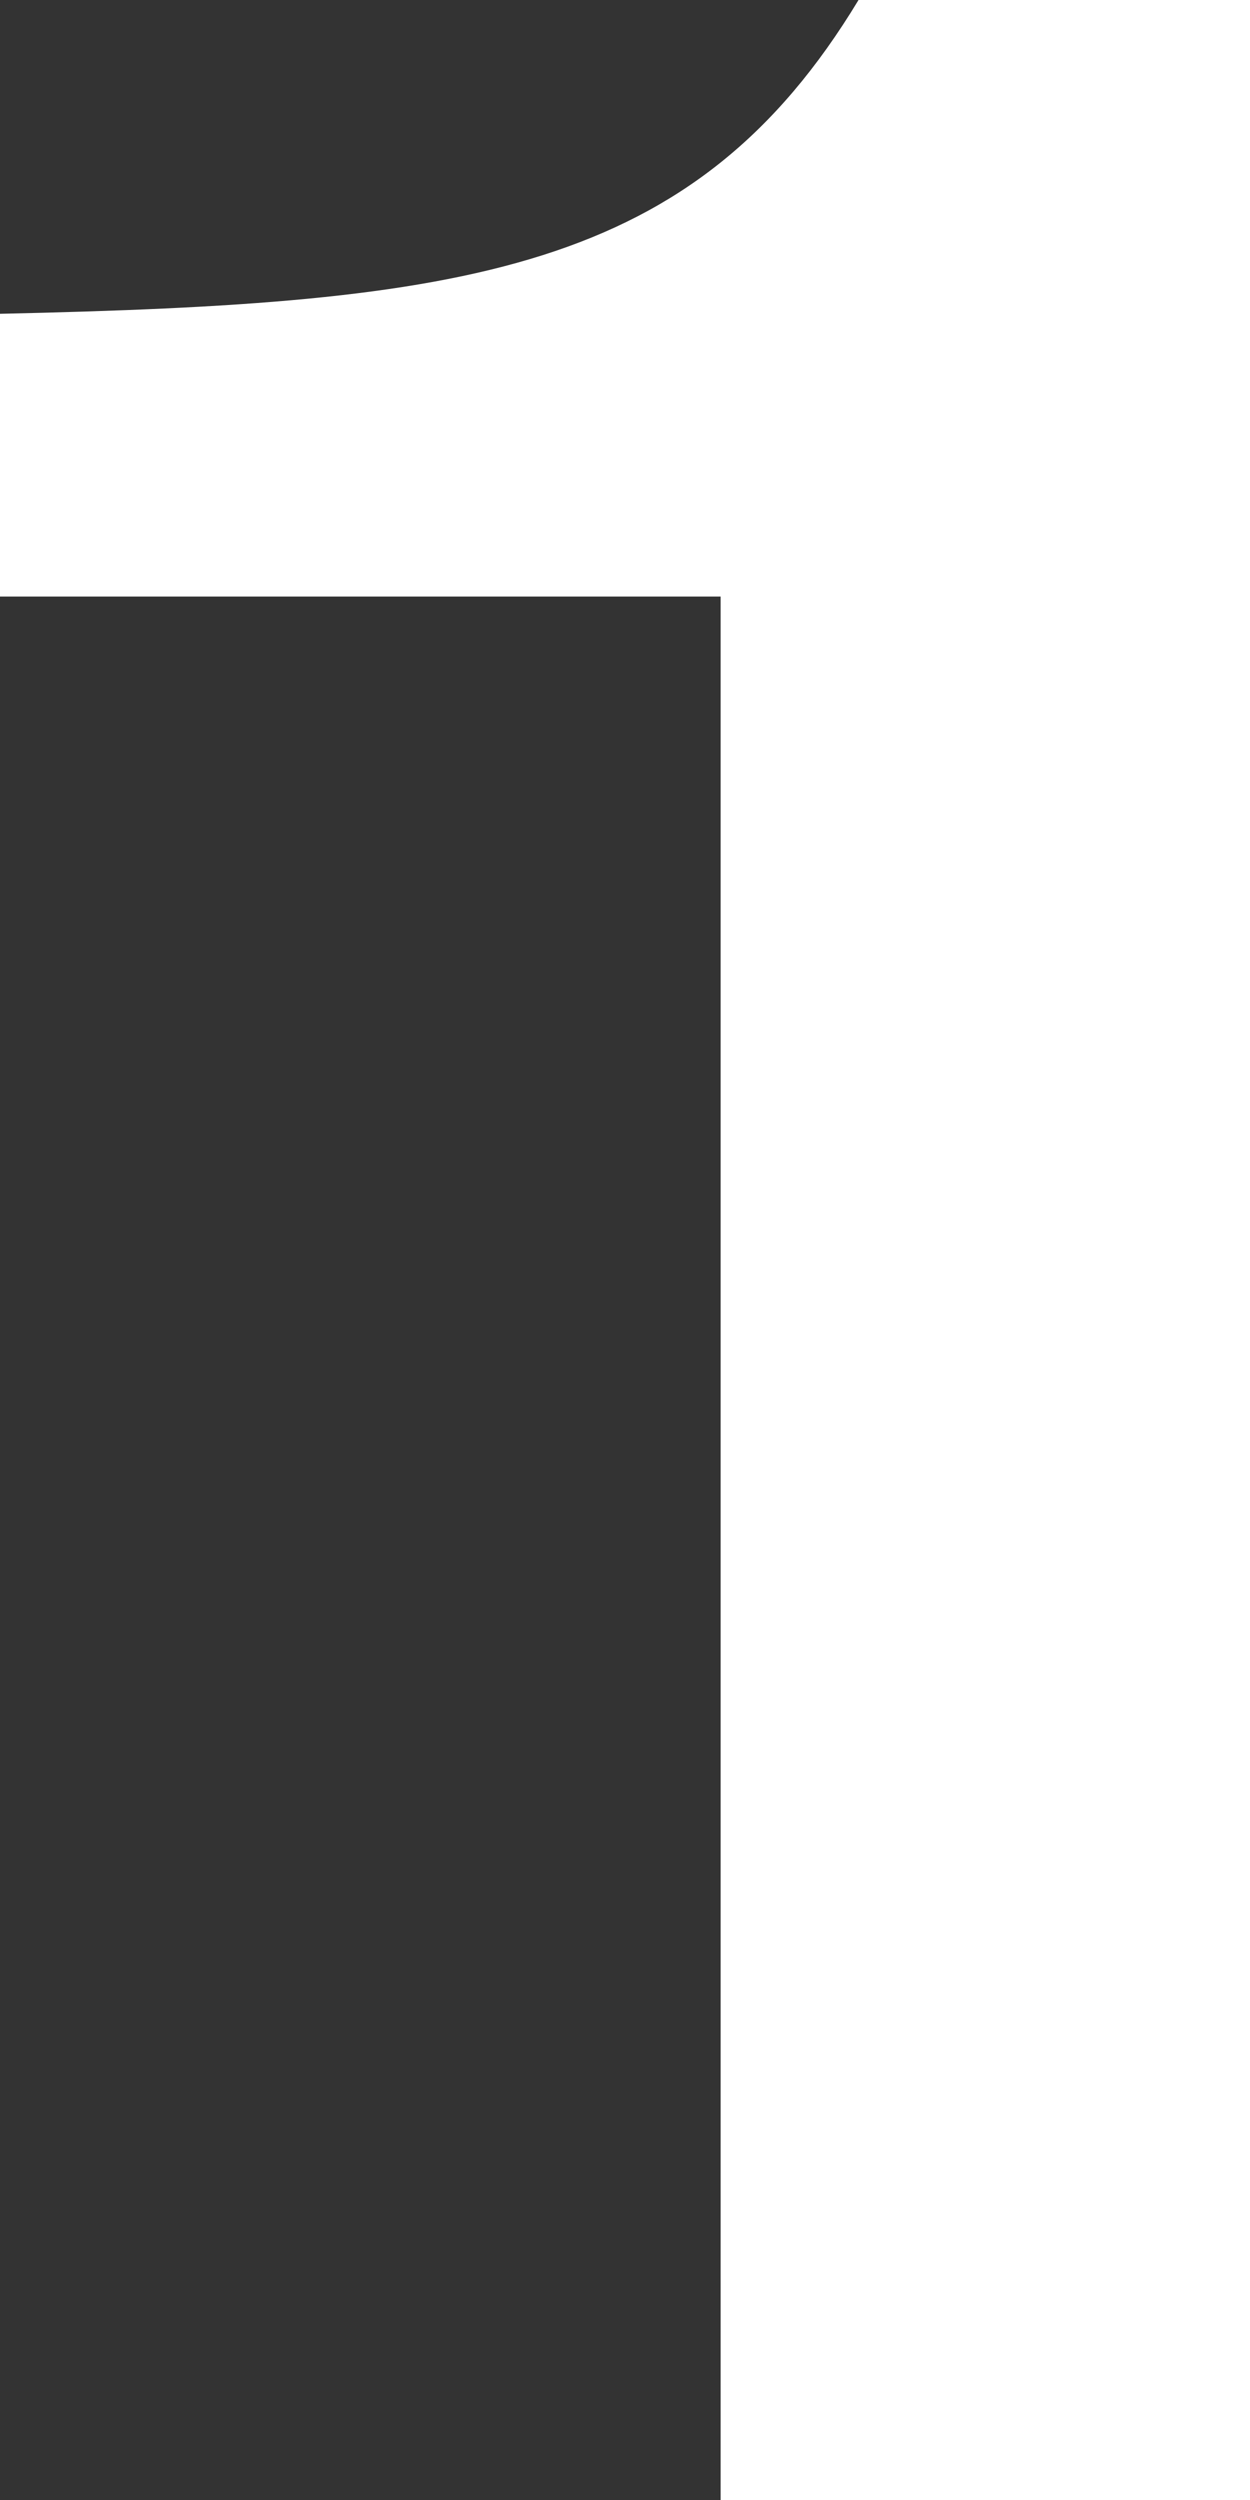 <?xml version="1.0" encoding="UTF-8"?> <svg xmlns="http://www.w3.org/2000/svg" width="28" height="56" viewBox="0 0 28 56" fill="none"><rect x="0" y="0" width="28" height="56" fill="#333333" stroke="none"/> <path d="M28 56V0H19.231C15.544 6.102 10.463 6.797 0 7.029V13.363H16.142V56H28Z" fill="white"></path> </svg> 